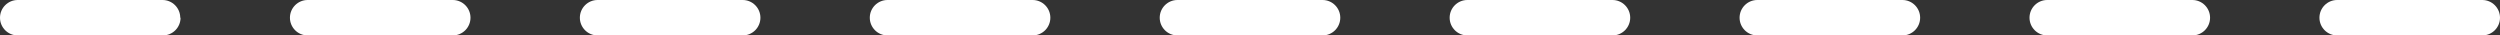 <?xml version="1.0" encoding="UTF-8"?><svg id="Layer_1" xmlns="http://www.w3.org/2000/svg" viewBox="0 0 81.83 1.16"><rect x="0" y="0" width="81.83" height="1.16" fill="#333333" stroke="none"/><defs><style>.cls-1{fill:#fff;stroke-width:0px;}</style></defs><path class="cls-1" d="m24.89.58c0-.32-.26-.58-.58-.58h-4.75c-.32,0-.58.26-.58.58s.26.58.58.58h4.75c.32,0,.58-.26.58-.58Z"/><path class="cls-1" d="m34.38.58c0-.32-.26-.58-.58-.58h-4.75c-.32,0-.58.26-.58.58s.26.58.58.58h4.75c.32,0,.58-.26.58-.58Z"/><path class="cls-1" d="m5.9.58c0-.32-.26-.58-.58-.58H.58c-.32,0-.58.26-.58.58s.26.58.58.58h4.75c.32,0,.58-.26.58-.58Z"/><path class="cls-1" d="m43.87.58c0-.32-.26-.58-.58-.58h-4.75c-.32,0-.58.26-.58.58s.26.58.58.58h4.75c.32,0,.58-.26.58-.58Z"/><path class="cls-1" d="m15.4.58c0-.32-.26-.58-.58-.58h-4.75c-.32,0-.58.26-.58.58s.26.58.58.58h4.75c.32,0,.58-.26.58-.58Z"/><path class="cls-1" d="m72.34.58c0-.32-.26-.58-.58-.58h-4.75c-.32,0-.58.26-.58.58s.26.58.58.58h4.75c.32,0,.58-.26.58-.58Z"/><path class="cls-1" d="m53.36.58c0-.32-.26-.58-.58-.58h-4.75c-.32,0-.58.26-.58.58s.26.58.58.58h4.75c.32,0,.58-.26.58-.58Z"/><path class="cls-1" d="m81.83.58c0-.32-.26-.58-.58-.58h-4.75c-.32,0-.58.26-.58.58s.26.58.58.58h4.75c.32,0,.58-.26.58-.58Z"/><path class="cls-1" d="m62.85.58c0-.32-.26-.58-.58-.58h-4.75c-.32,0-.58.26-.58.58s.26.58.58.58h4.75c.32,0,.58-.26.58-.58Z"/></svg>